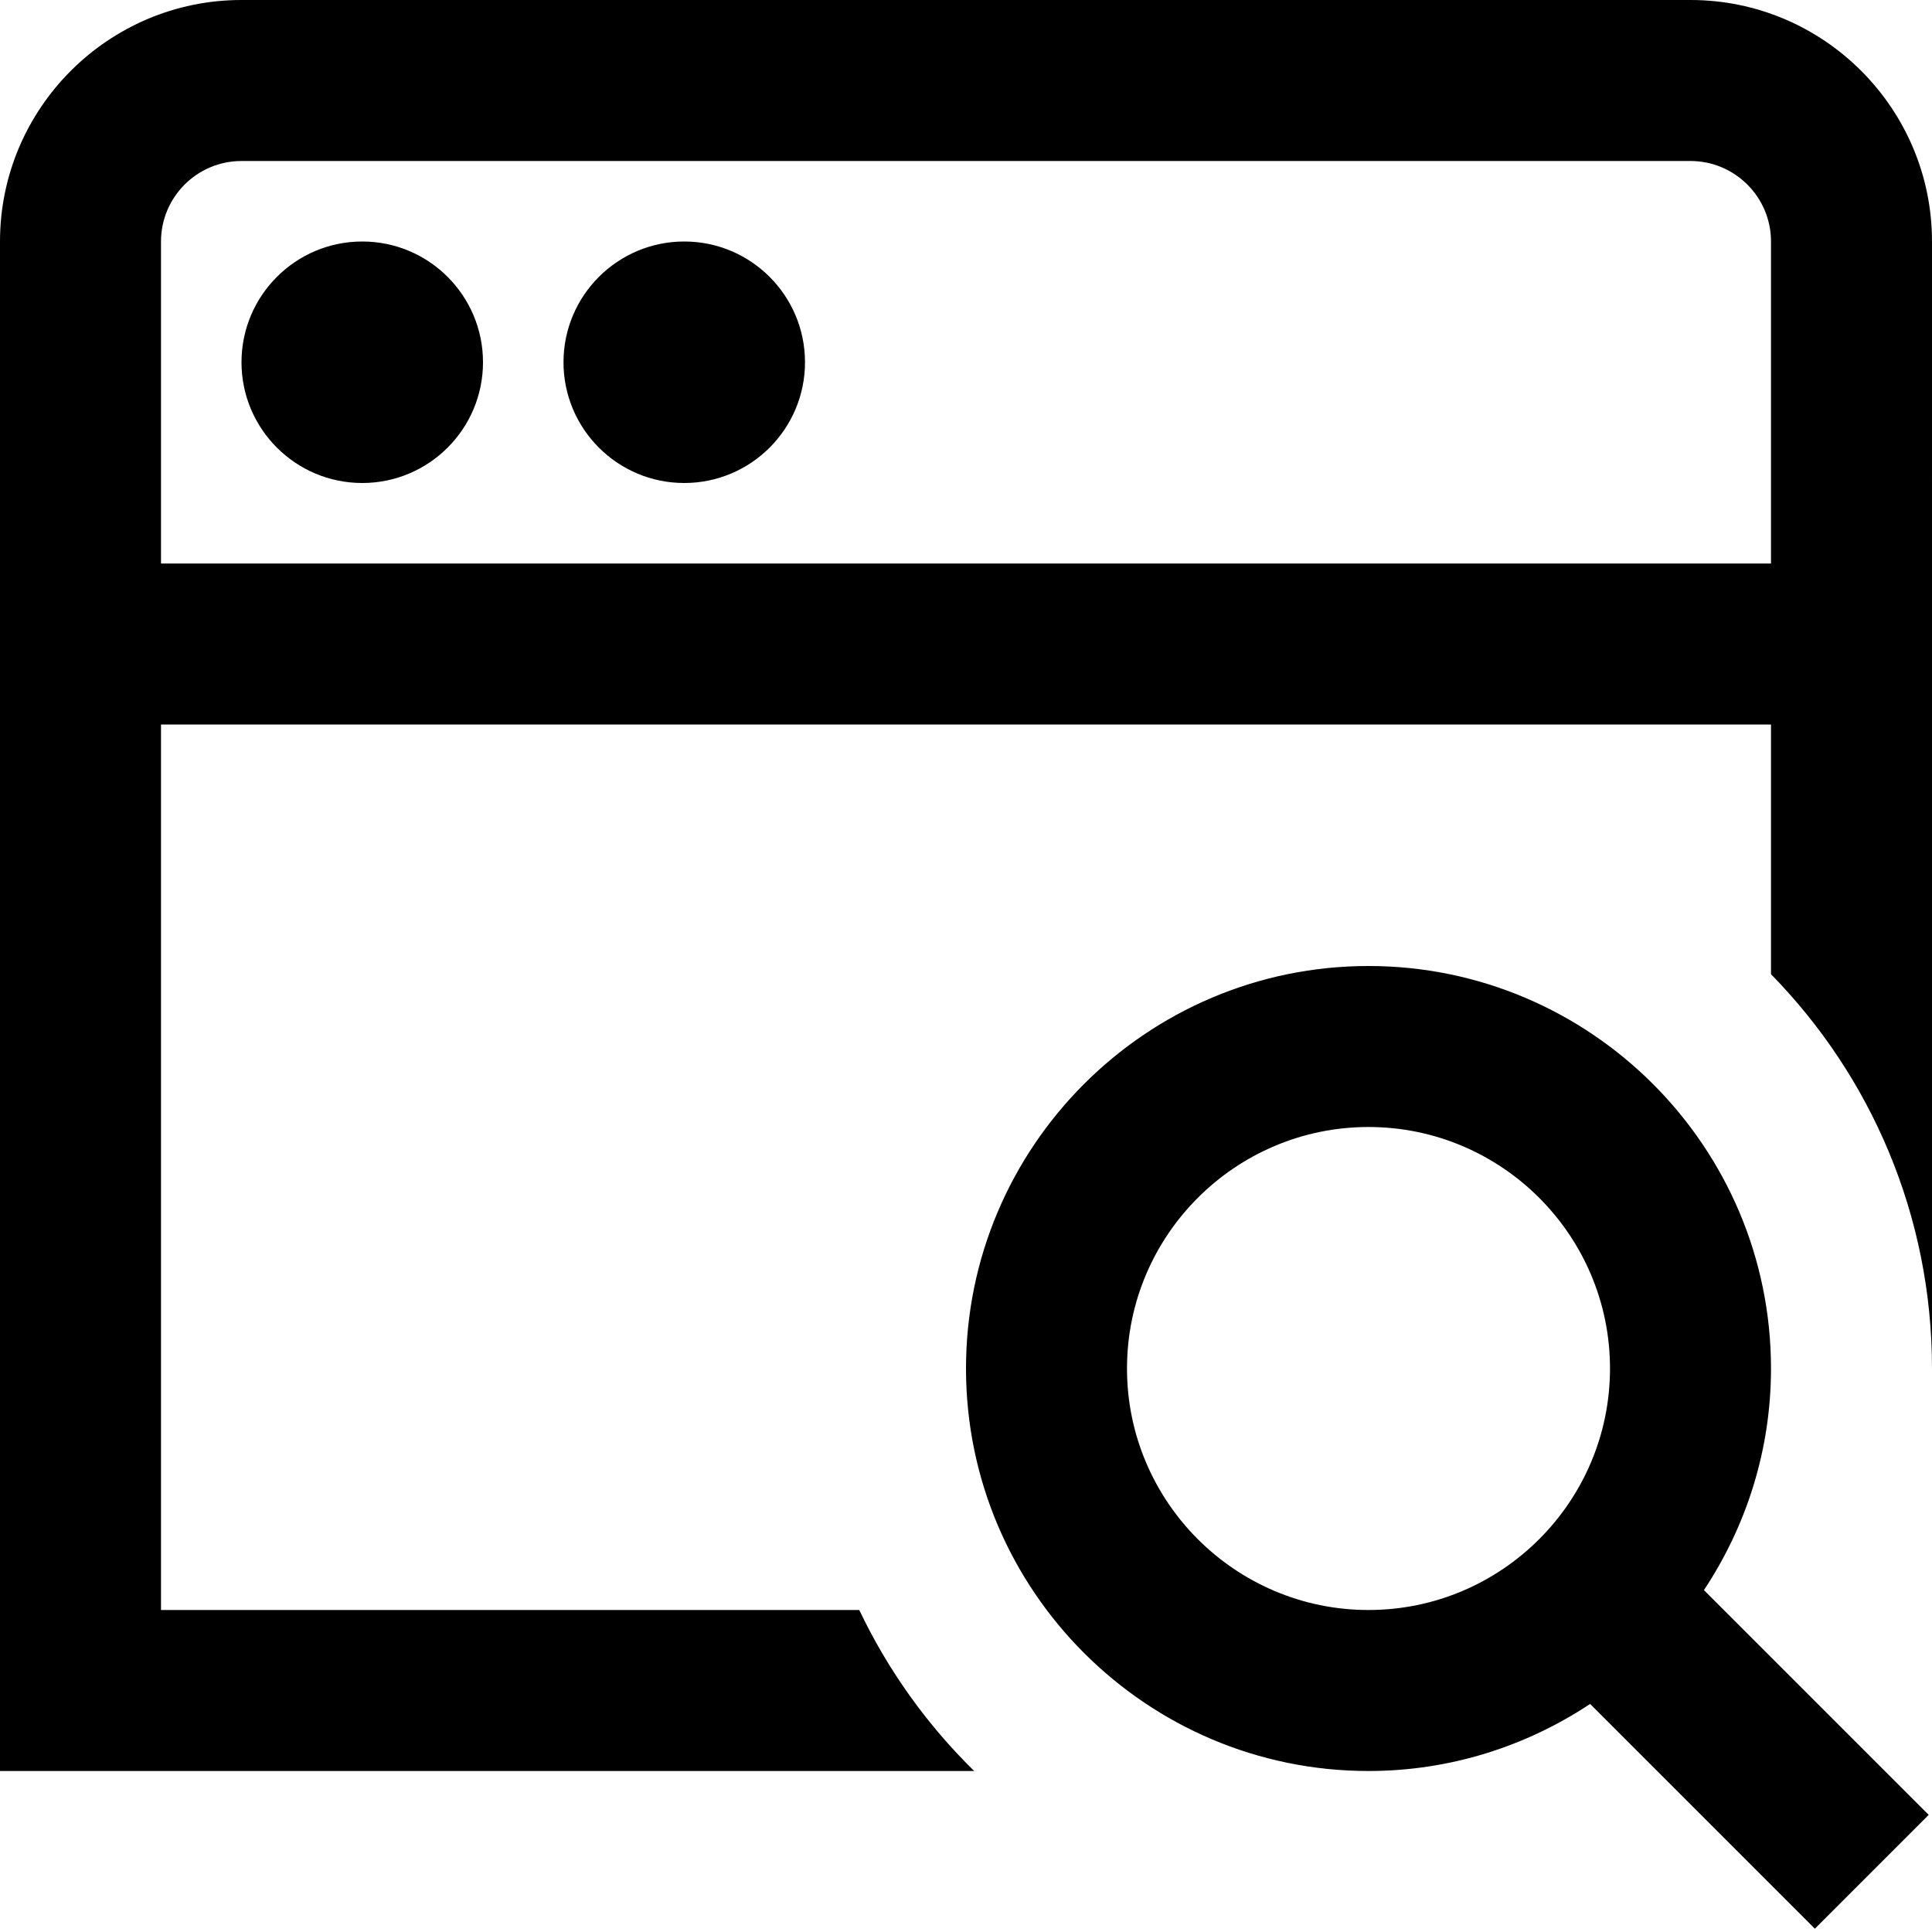 <?xml version="1.0" encoding="UTF-8"?>
<svg xmlns="http://www.w3.org/2000/svg" id="Layer_1" data-name="Layer 1" viewBox="0 0 24 24">
  <path d="m21,0H3C1.346,0,0,1.346,0,3v19h12.102c-.586-.574-1.071-1.25-1.428-2H2v-11h20v3.102c1.237,1.262,2,2.991,2,4.898V3c0-1.654-1.346-3-3-3ZM2,7V3c0-.551.448-1,1-1h18c.552,0,1,.449,1,1v4H2Zm20,10c0-2.757-2.243-5-5-5s-5,2.243-5,5,2.243,5,5,5c1.017,0,1.962-.309,2.753-.833l2.792,2.792,1.414-1.414-2.792-2.792c.524-.791.833-1.736.833-2.753Zm-5,3c-1.654,0-3-1.346-3-3s1.346-3,3-3,3,1.346,3,3-1.346,3-3,3ZM6,4.5c0,.828-.672,1.5-1.5,1.5s-1.5-.672-1.5-1.5.672-1.5,1.5-1.5,1.5.672,1.5,1.5Zm4,0c0,.828-.672,1.5-1.5,1.5s-1.5-.672-1.5-1.5.672-1.5,1.5-1.5,1.5.672,1.5,1.5Z"/>
</svg>
